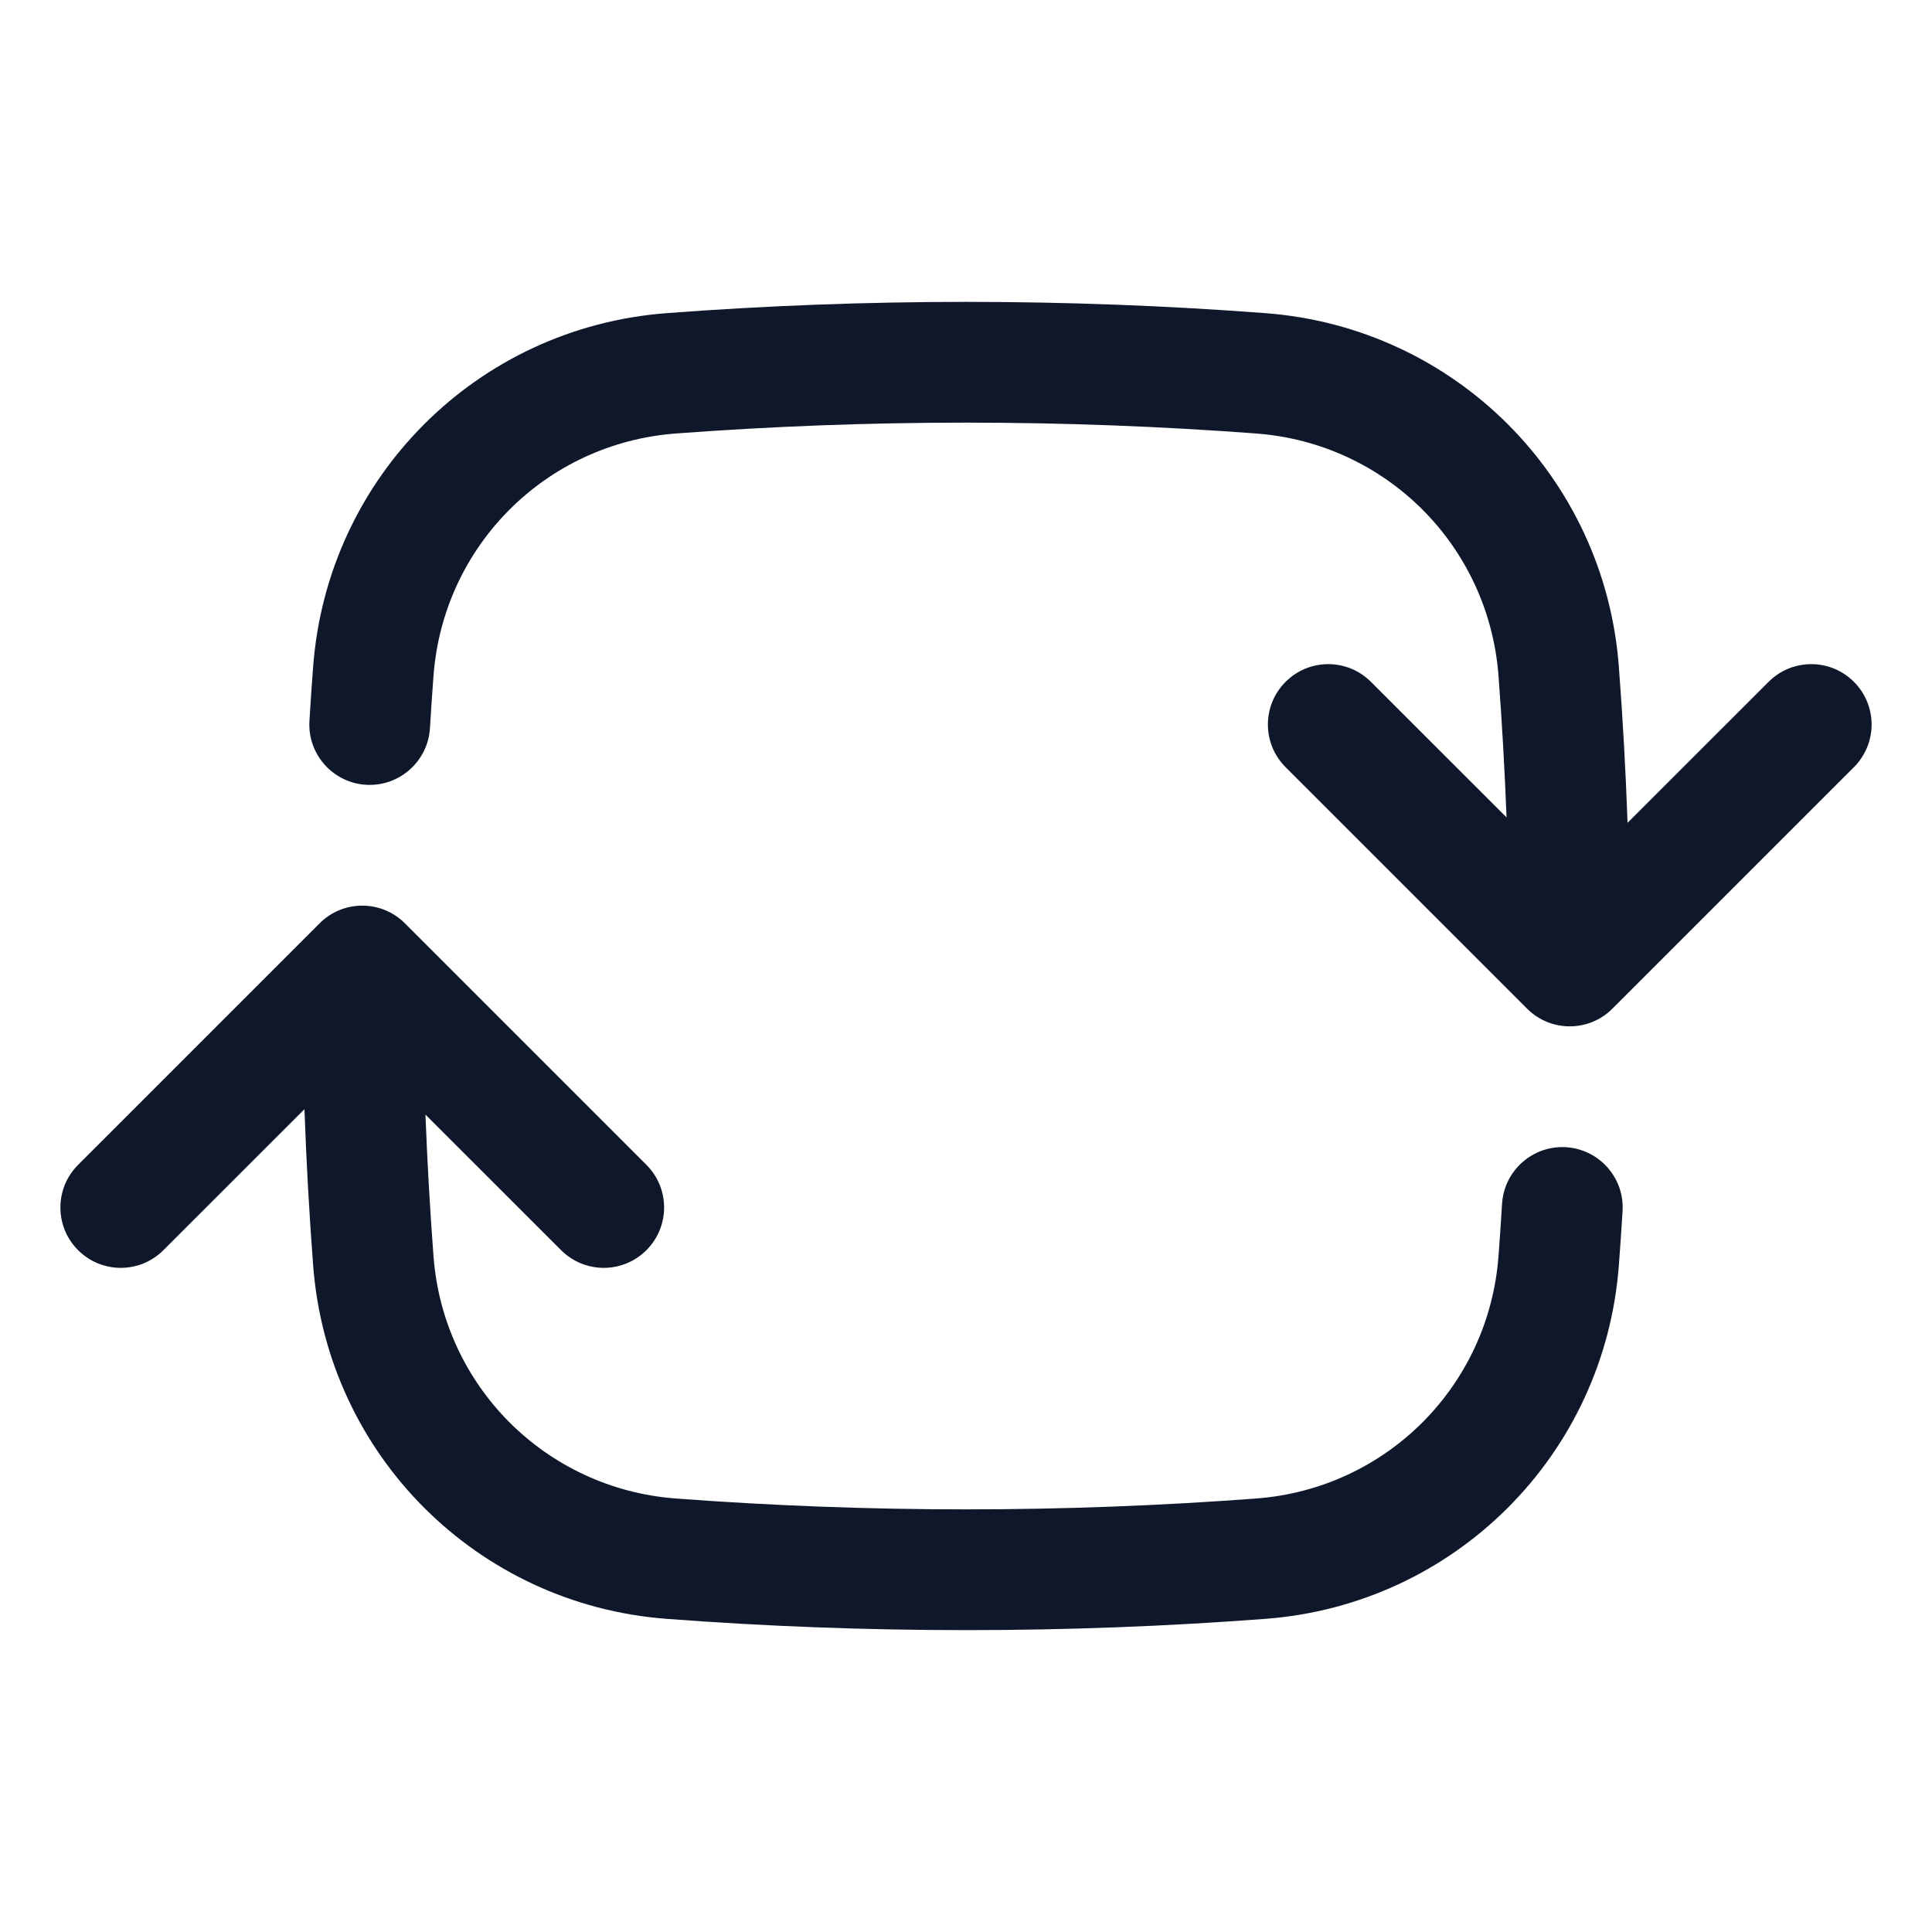 <svg preserveAspectRatio="xMidYMid slice" width="24px" height="24px" viewBox="0 0 24 24" fill="none" xmlns="http://www.w3.org/2000/svg">
<path fill-rule="evenodd" clip-rule="evenodd" d="M12 5.25C13.213 5.25 14.415 5.296 15.605 5.385C17.22 5.507 18.493 6.78 18.615 8.395C18.659 8.978 18.692 9.565 18.715 10.154L17.03 8.47C16.737 8.177 16.263 8.177 15.97 8.47C15.677 8.763 15.677 9.237 15.97 9.53L18.97 12.53C19.263 12.823 19.737 12.823 20.03 12.53L23.03 9.53C23.323 9.237 23.323 8.763 23.03 8.47C22.737 8.177 22.263 8.177 21.97 8.47L20.218 10.221C20.195 9.572 20.159 8.925 20.11 8.282C19.933 5.928 18.072 4.067 15.718 3.89C14.491 3.797 13.251 3.75 12 3.75C10.749 3.75 9.509 3.797 8.282 3.89C5.928 4.067 4.067 5.928 3.89 8.282C3.873 8.506 3.857 8.729 3.844 8.954C3.818 9.367 4.133 9.723 4.546 9.749C4.959 9.774 5.315 9.46 5.341 9.046C5.354 8.829 5.369 8.612 5.385 8.395C5.507 6.78 6.78 5.507 8.395 5.385C9.585 5.296 10.787 5.25 12 5.25ZM5.03 11.47C4.737 11.177 4.263 11.177 3.97 11.47L0.97 14.47C0.677 14.763 0.677 15.237 0.97 15.53C1.263 15.823 1.737 15.823 2.03 15.53L3.782 13.779C3.805 14.428 3.841 15.075 3.89 15.718C4.067 18.072 5.928 19.933 8.282 20.11C9.509 20.203 10.749 20.25 12 20.25C13.251 20.25 14.491 20.203 15.718 20.11C18.072 19.933 19.933 18.072 20.11 15.718C20.127 15.495 20.142 15.271 20.156 15.046C20.182 14.633 19.867 14.277 19.454 14.251C19.041 14.226 18.685 14.54 18.659 14.954C18.646 15.171 18.631 15.389 18.615 15.605C18.493 17.22 17.22 18.493 15.605 18.615C14.415 18.704 13.213 18.75 12 18.75C10.787 18.75 9.585 18.704 8.395 18.615C6.78 18.493 5.507 17.22 5.385 15.605C5.341 15.022 5.308 14.435 5.285 13.846L6.97 15.53C7.263 15.823 7.737 15.823 8.03 15.53C8.323 15.237 8.323 14.763 8.03 14.47L5.03 11.47Z" fill="#0F172A"/>
</svg>
